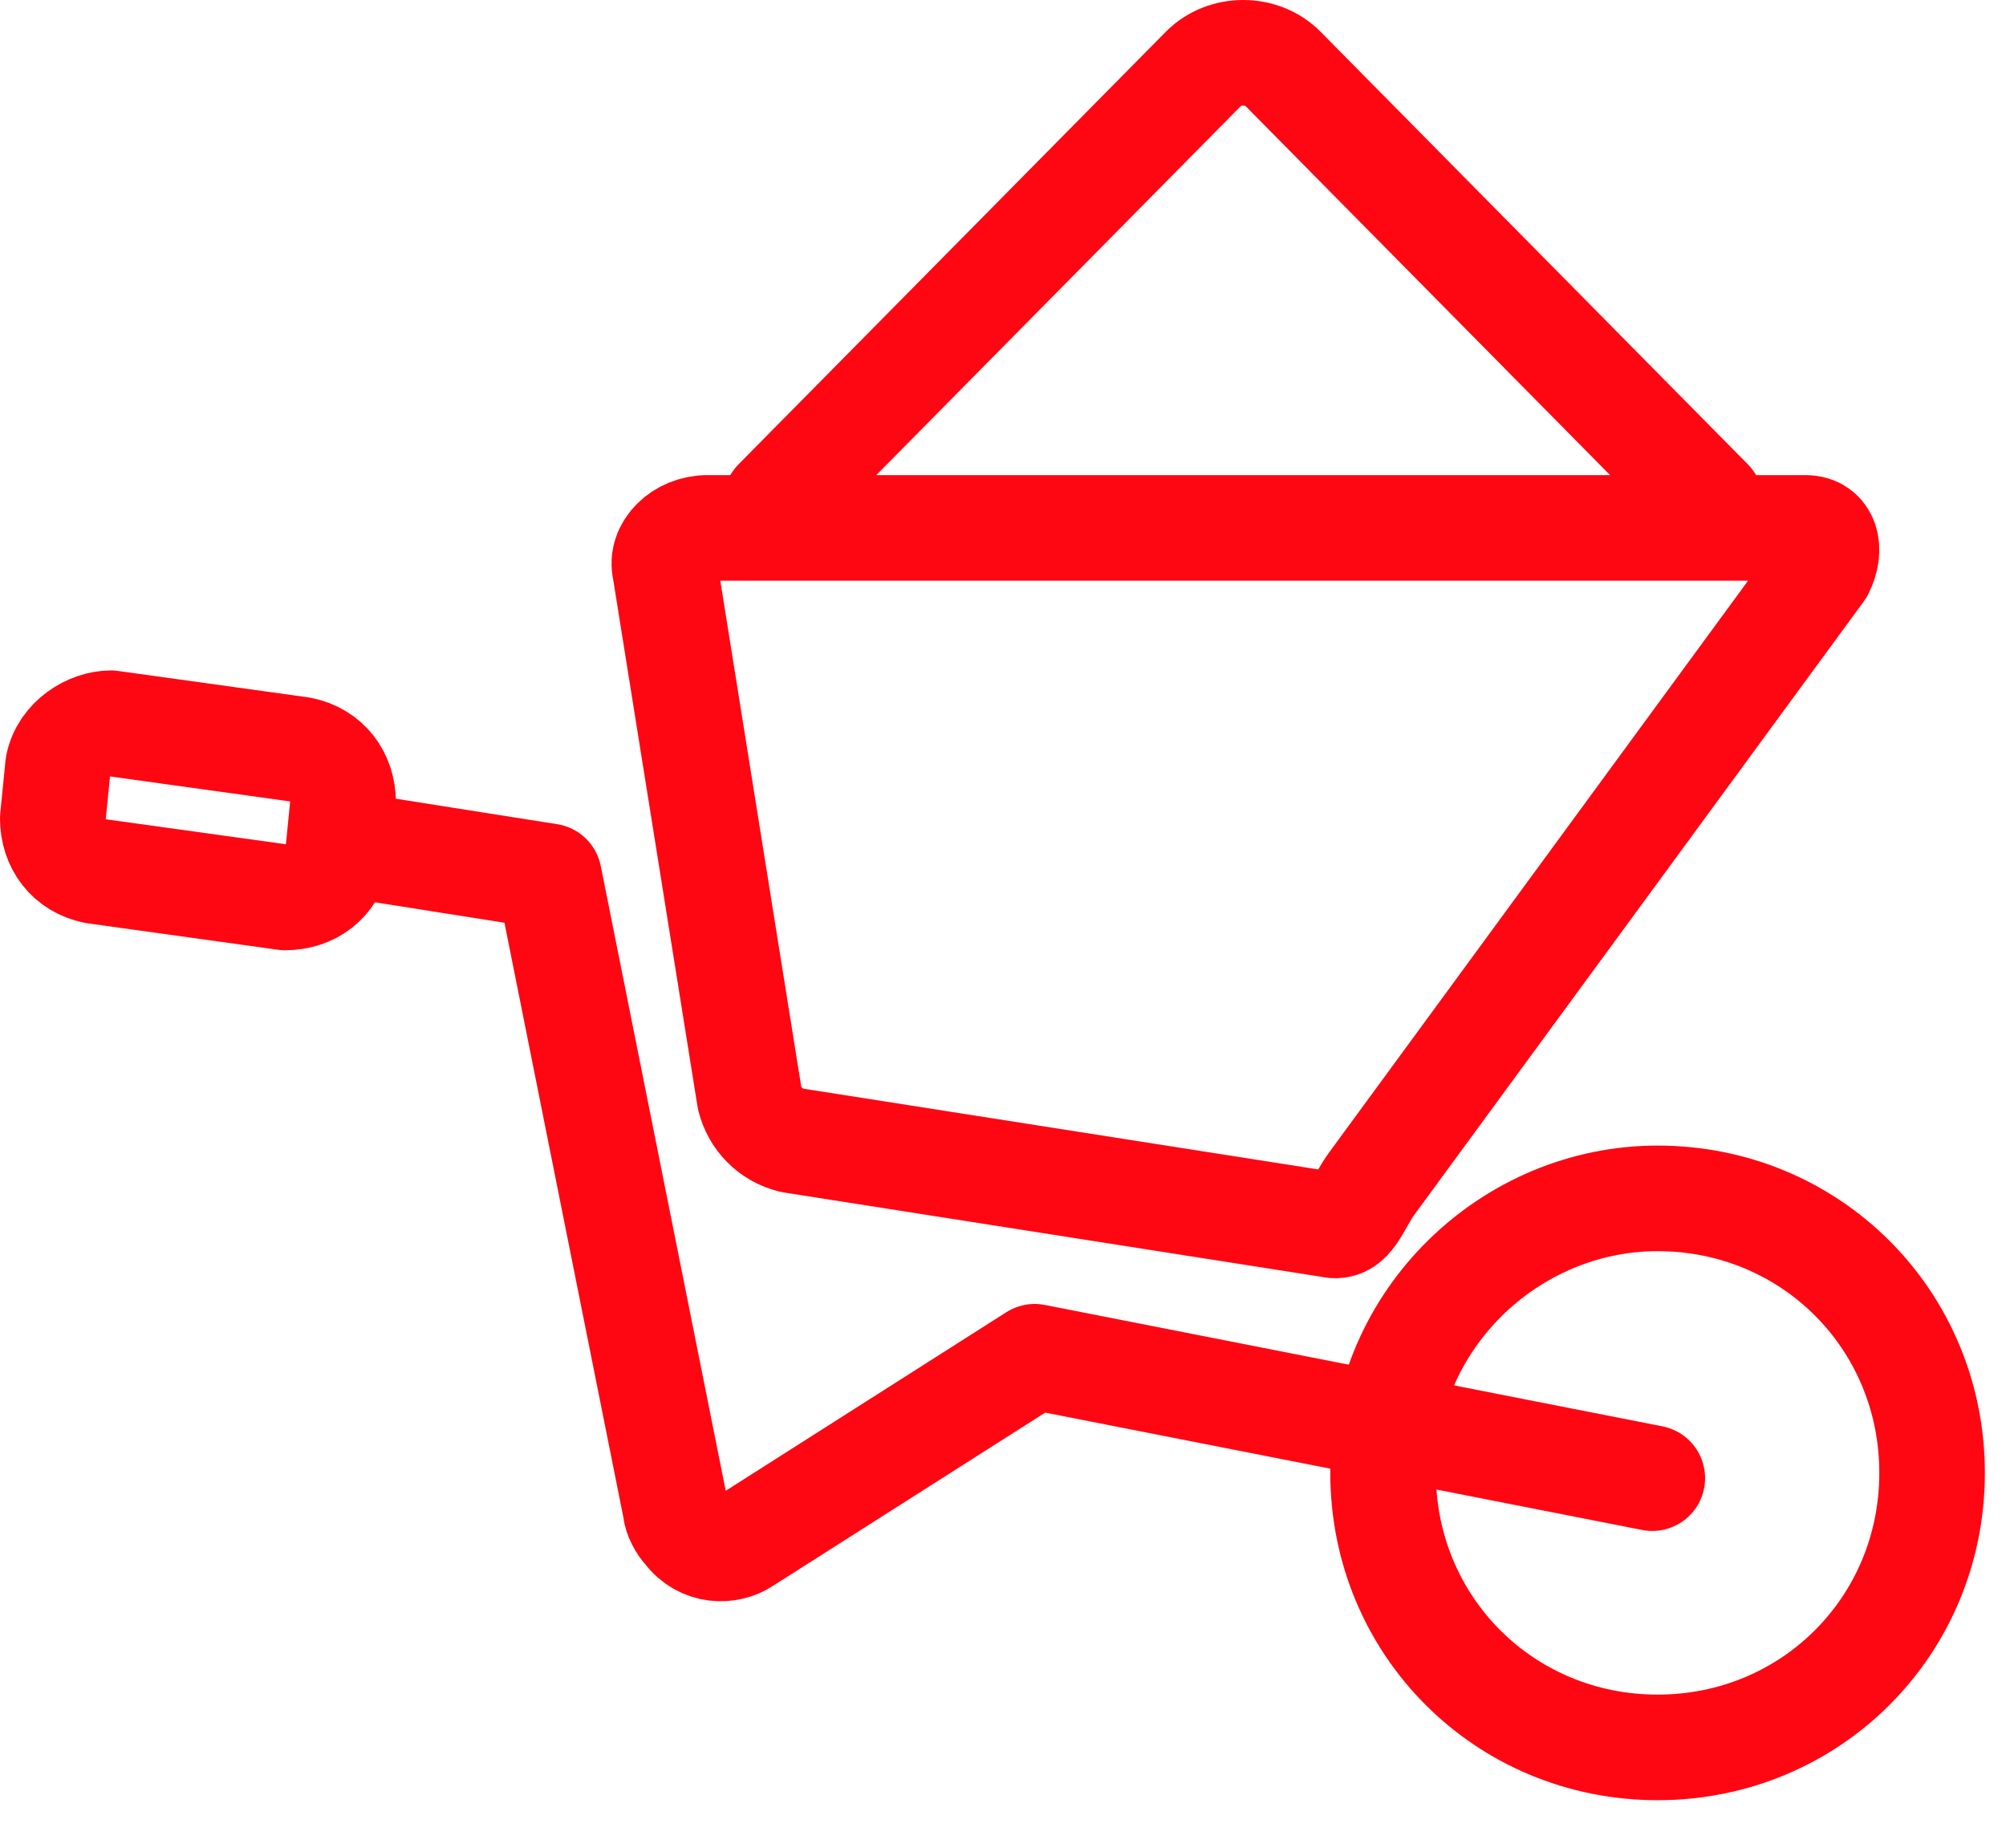 <?xml version="1.0" encoding="utf-8"?>
<!-- Generator: Adobe Illustrator 26.5.0, SVG Export Plug-In . SVG Version: 6.00 Build 0)  -->
<svg version="1.1" id="Layer_1" xmlns="http://www.w3.org/2000/svg" xmlns:xlink="http://www.w3.org/1999/xlink" x="0px" y="0px"
	 viewBox="0 0 38 35" style="enable-background:new 0 0 38 35;" xml:space="preserve">
<style type="text/css">
	.st0{fill:none;stroke:#FF0613;stroke-width:2;stroke-linecap:round;stroke-linejoin:round;}
</style>
<g transform="translate(1 1)">
	<path class="st0" d="M30.4,21.7c2.9,0,5.2,2.3,5.2,5.2s-2.3,5.2-5.2,5.2c-2.9,0-5.2-2.3-5.2-5.2S27.6,21.7,30.4,21.7z"/>
	<path class="st0" d="M5.6,15l3.8,0.6l2.4,12c0,0.1,0.1,0.3,0.2,0.4c0.3,0.4,0.8,0.4,1.1,0.2l0,0l5.5-3.5L30.3,27"/>
	<path class="st0" d="M12.4,9h20.8c0.4,0,0.5,0.4,0.3,0.8L25,21.4c-0.3,0.4-0.4,0.9-0.8,0.8L14,20.6c-0.4-0.1-0.7-0.4-0.8-0.8
		L11.6,9.8C11.5,9.4,11.9,9,12.4,9z M1.1,12.7l3.6,0.5c0.5,0.1,0.8,0.5,0.8,1l-0.1,1c-0.1,0.5-0.5,0.8-1,0.8l-3.6-0.5
		c-0.5-0.1-0.8-0.5-0.8-1l0.1-1C0.2,13,0.7,12.7,1.1,12.7z M13.7,8.5l8.1-8.2c0.4-0.4,1.1-0.4,1.5,0l8.1,8.2"/>
</g>
</svg>

